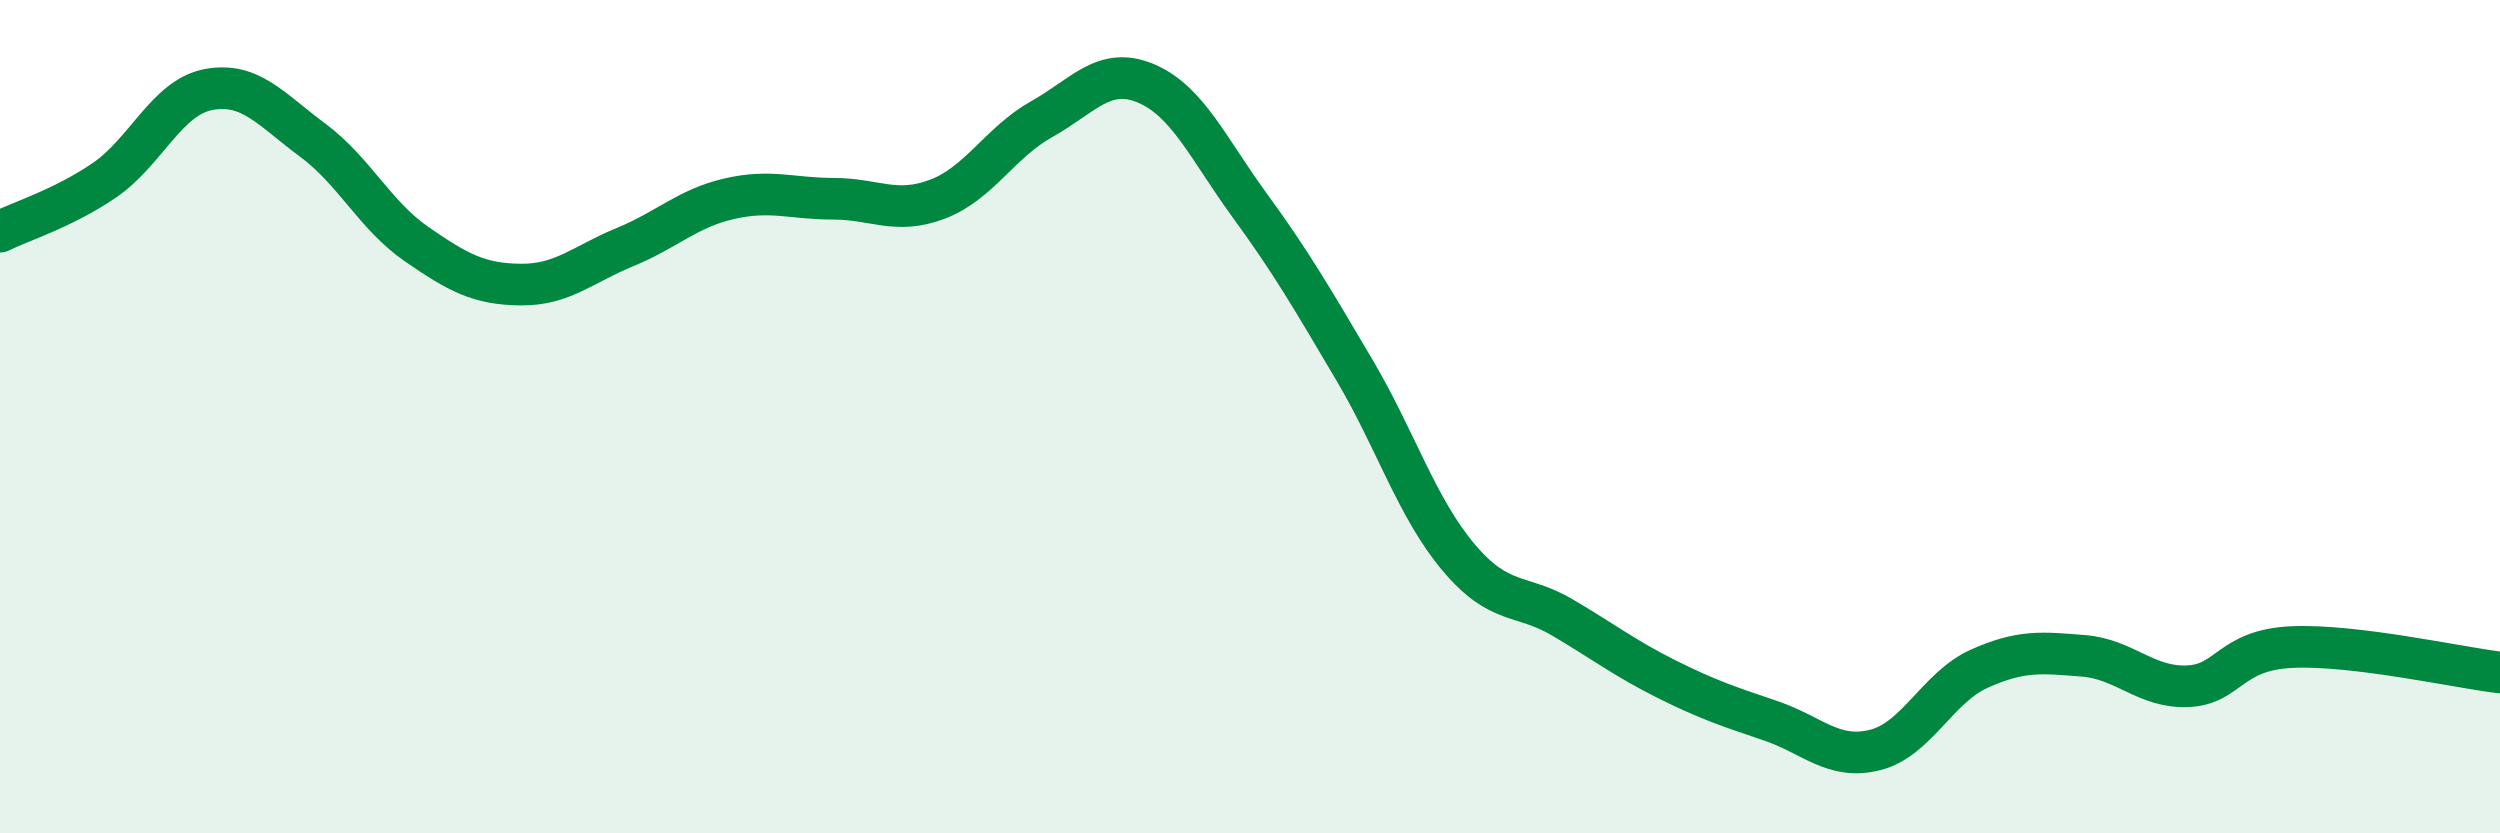 
    <svg width="60" height="20" viewBox="0 0 60 20" xmlns="http://www.w3.org/2000/svg">
      <path
        d="M 0,5.56 C 0.5,5.31 1.5,5.01 2.5,4.33 C 3.5,3.65 4,2.34 5,2.15 C 6,1.96 6.5,2.62 7.5,3.36 C 8.5,4.1 9,5.17 10,5.86 C 11,6.55 11.5,6.82 12.5,6.83 C 13.5,6.84 14,6.34 15,5.93 C 16,5.52 16.5,5 17.5,4.77 C 18.5,4.54 19,4.77 20,4.77 C 21,4.77 21.5,5.16 22.5,4.78 C 23.5,4.4 24,3.42 25,2.86 C 26,2.3 26.5,1.58 27.5,2 C 28.5,2.42 29,3.57 30,4.94 C 31,6.31 31.5,7.18 32.5,8.87 C 33.5,10.56 34,12.18 35,13.37 C 36,14.56 36.5,14.23 37.5,14.82 C 38.5,15.41 39,15.8 40,16.3 C 41,16.8 41.5,16.96 42.5,17.3 C 43.5,17.64 44,18.25 45,18 C 46,17.75 46.5,16.5 47.5,16.05 C 48.5,15.6 49,15.66 50,15.74 C 51,15.82 51.5,16.51 52.5,16.47 C 53.5,16.43 53.5,15.6 55,15.53 C 56.5,15.46 59,16.02 60,16.14L60 20L0 20Z"
        fill="#008740"
        opacity="0.1"
        stroke-linecap="round"
        stroke-linejoin="round"
      />
      <path
        d="M 0,5.56 C 0.5,5.31 1.5,5.01 2.5,4.33 C 3.5,3.65 4,2.34 5,2.15 C 6,1.96 6.5,2.62 7.5,3.36 C 8.5,4.1 9,5.17 10,5.86 C 11,6.55 11.5,6.82 12.5,6.83 C 13.5,6.84 14,6.34 15,5.93 C 16,5.52 16.5,5 17.5,4.77 C 18.5,4.54 19,4.77 20,4.77 C 21,4.77 21.5,5.16 22.5,4.78 C 23.5,4.4 24,3.42 25,2.86 C 26,2.3 26.5,1.58 27.5,2 C 28.5,2.42 29,3.57 30,4.94 C 31,6.31 31.5,7.18 32.5,8.87 C 33.5,10.56 34,12.18 35,13.37 C 36,14.56 36.5,14.23 37.5,14.82 C 38.5,15.41 39,15.8 40,16.3 C 41,16.8 41.5,16.96 42.5,17.3 C 43.5,17.64 44,18.25 45,18 C 46,17.75 46.5,16.5 47.5,16.05 C 48.5,15.6 49,15.66 50,15.74 C 51,15.82 51.5,16.51 52.5,16.47 C 53.5,16.43 53.5,15.6 55,15.53 C 56.5,15.46 59,16.02 60,16.14"
        stroke="#008740"
        stroke-width="1"
        fill="none"
        stroke-linecap="round"
        stroke-linejoin="round"
      />
    </svg>
  